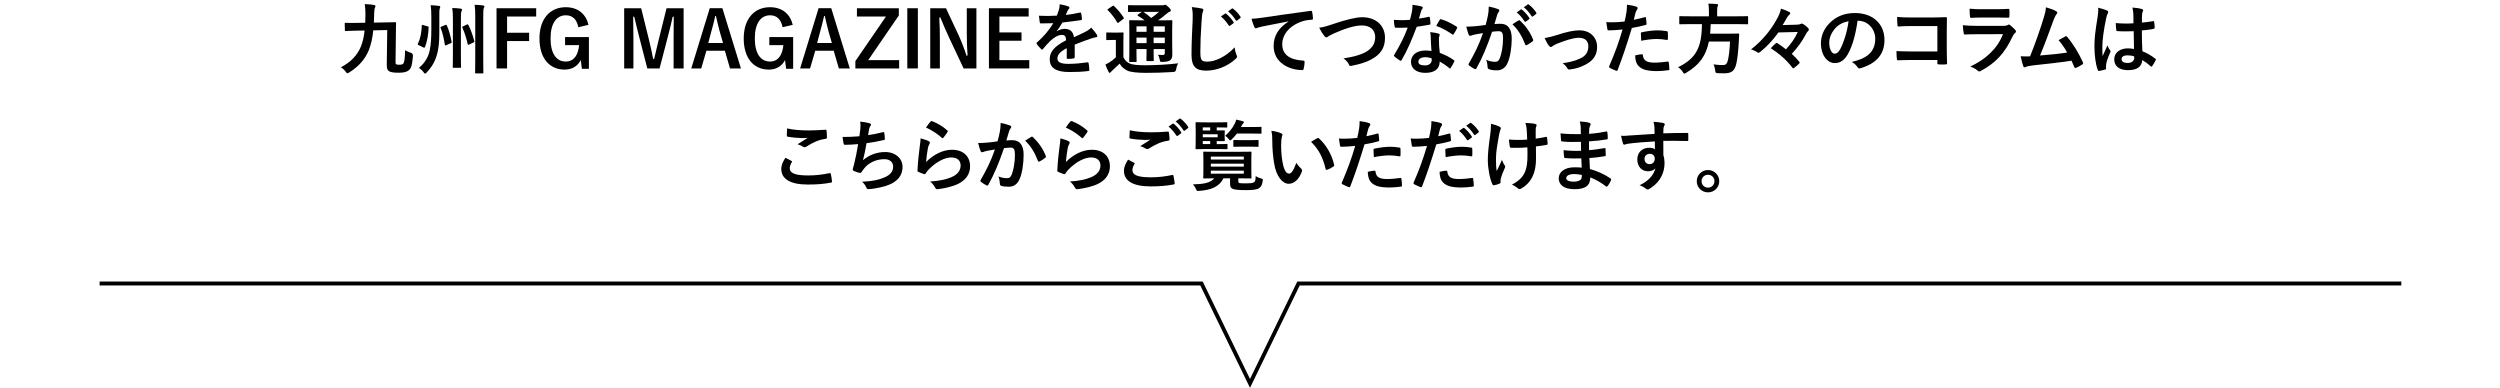 <?xml version="1.0" encoding="UTF-8"?>
<svg xmlns="http://www.w3.org/2000/svg" width="1288.7" height="199.93" viewBox="0 0 1288.7 199.93">
  <defs>
    <style>
      .cls-1 {
        fill: none;
        stroke: #000;
        stroke-miterlimit: 10;
        stroke-width: 2px;
      }
    </style>
  </defs>
  <g id="_イヤー_1" data-name="レイヤー 1"/>
  <g id="_イヤー_2" data-name="レイヤー 2">
    <g id="_イヤー_1-2" data-name="レイヤー 1">
      <g>
        <path d="M192.42,15.64c-.4,3.96-1.16,7.32-2.28,10.16-2,4.92-5.44,8.6-10.08,11.52-.48,.28-.76,.44-1,.44s-.44-.2-.84-.76c-.8-1.08-1.64-1.8-2.52-2.32,4.88-2.48,8.52-6.12,10.36-10.76,.92-2.28,1.52-4.92,1.88-8.2l-4.24,.08c-3.68,.08-5.08,.2-5.48,.2s-.44-.04-.44-.48l-.08-3.28c0-.44,.04-.48,.48-.48,.4,0,1.8,.12,5.48,.04l4.6-.08c.08-1.32,.12-2.76,.12-4.32,0-1.92-.08-3.48-.36-5.28,1.56,.08,3.4,.16,4.76,.44,.6,.12,.76,.32,.76,.56,0,.4-.16,.68-.32,1-.2,.48-.32,1.64-.36,3.36,0,1.44-.08,2.84-.12,4.16l5.12-.08c4.28-.08,5.72-.12,5.92-.12,.36,0,.4,.04,.4,.44-.08,1.16-.08,2.6-.08,3.92l-.2,15.96c0,.76,.04,1.12,.28,1.32,.2,.16,.52,.28,1.48,.28,1.44,0,1.96-.16,2.36-.76,.44-.8,.72-2.72,.8-6.72,.76,.48,2.08,1.04,2.88,1.28q1.24,.4,1.16,1.68c-.32,4.08-.76,6.04-1.88,7.16-1.04,1-2.68,1.48-5.36,1.48s-4.16-.24-5.04-.76c-.84-.6-1.24-1.24-1.2-3.68l.24-17.56-7.2,.16Z"/>
        <path d="M220.5,13.6c.44,.12,.44,.2,.44,.64-.08,3.28-.68,6.92-1.84,9.96-.16,.4-.36,.52-.92,.24l-2.48-1.24c-.44-.2-.44-.28-.28-.64,1.32-2.76,1.88-5.84,2-9.32,0-.44,.08-.48,.68-.32l2.4,.68Zm5.96,1.72c0,3.16,0,7.32-.72,10.76-.88,4.4-2.52,7.84-5.8,11.28-.4,.4-.64,.6-.84,.6s-.36-.2-.72-.68c-.72-.96-1.64-1.8-2.4-2.28,3.56-3.04,4.92-6.16,5.56-9.2,.64-3,.8-6.88,.8-10.44v-6.6c0-2.08-.04-4.08-.36-6.08,1.56,.08,2.88,.16,4.24,.36,.56,.04,.72,.28,.72,.52,0,.28-.12,.52-.28,.92-.2,.52-.2,1.8-.2,4.48v6.36Zm3.12-2.44c.36-.16,.56-.16,.76,.24,1.04,2.28,1.84,5.16,2.44,8.36,.08,.48,.04,.6-.4,.8l-2.36,1.04c-.52,.24-.64,.12-.72-.36-.48-2.96-1.16-6.16-2.12-8.44-.16-.36-.16-.56,.32-.76l2.08-.88Zm3.88-2.68c0-2.88-.04-4.08-.32-6.08,1.52,.04,2.92,.16,4.32,.32,.36,.04,.72,.24,.72,.48,0,.4-.2,.68-.32,.96-.2,.52-.28,1.36-.28,4.24V28.32c0,4.04,.08,5.96,.08,6.2,0,.4-.04,.44-.44,.44h-3.36c-.44,0-.48-.04-.48-.44,0-.28,.08-2.16,.08-6.16V10.2Zm7.2,2.44c.36-.16,.56-.16,.76,.2,1.2,2.24,2.28,5.36,3.04,8.2,.16,.56,.04,.64-.36,.84l-2.24,1.08c-.52,.24-.68,.16-.8-.32-.68-2.96-1.52-5.72-2.68-8.28-.2-.36-.12-.52,.24-.72l2.04-1Zm4.32-4.12c0-2.84-.04-4.04-.32-6.04,1.56,0,2.92,.12,4.32,.32,.36,.04,.72,.2,.72,.52,0,.36-.2,.56-.32,.88-.2,.48-.28,1.4-.28,4.24V30.72c0,4.28,.08,6.44,.08,6.68,0,.4-.04,.44-.44,.44h-3.36c-.44,0-.48-.04-.48-.44,0-.24,.08-2.4,.08-6.68V8.52Z"/>
        <path d="M276.39,8.52h-15v8.36h11.36v4.28h-11.36v14.12h-5.44V4.25h20.44v4.28Z"/>
        <path d="M298.12,14.04c-.76-3.92-2.88-6.16-6.44-6.16-4.72,0-7.88,4-7.88,11.92s3.08,11.92,7.8,11.92c4.36,0,6.44-3.48,6.92-8.44h-7.24v-4.16h12.28v16.36h-3.6l-.6-4.52c-1.6,3.2-4.6,4.92-8.32,4.92-7.72,0-12.96-5.76-12.96-16.04s5.56-16.12,13.52-16.12c6.44,0,10.44,3.6,11.76,9.08l-5.24,1.24Z"/>
        <path d="M352.39,35.28h-5.16v-15.68c0-3.88,.04-7.28,.08-10.96h-.56c-.8,3.56-1.52,6.76-2.56,10.56l-4.2,16.08h-6.32l-4.08-15.88c-.96-3.6-1.72-6.96-2.64-10.76h-.56c.08,3.6,.12,7.2,.12,11.04v15.6h-4.76V4.25h8.76l3.92,15.84c.8,3.24,1.6,6.84,2.24,10.24h.56c.84-3.4,1.48-6.6,2.4-10.16l3.96-15.92h8.8v31.04Z"/>
        <path d="M381.94,35.28h-5.64l-2.64-9.12h-9.52l-2.68,9.12h-5.12l9.52-31.04h6.52l9.56,31.04Zm-11.04-19.4c-.68-2.44-1.16-4.72-1.84-7.64h-.36c-.68,2.96-1.24,5.2-1.92,7.6l-1.68,6.32h7.6l-1.8-6.28Z"/>
        <path d="M403.41,14.04c-.76-3.92-2.88-6.16-6.44-6.16-4.72,0-7.88,4-7.88,11.92s3.08,11.92,7.8,11.92c4.36,0,6.44-3.48,6.92-8.44h-7.24v-4.16h12.28v16.36h-3.6l-.6-4.52c-1.6,3.2-4.6,4.92-8.32,4.92-7.72,0-12.96-5.76-12.96-16.04s5.56-16.12,13.52-16.12c6.44,0,10.44,3.6,11.76,9.08l-5.24,1.24Z"/>
        <path d="M438.05,35.28h-5.64l-2.64-9.12h-9.52l-2.68,9.12h-5.12l9.52-31.04h6.52l9.56,31.04Zm-11.04-19.4c-.68-2.44-1.16-4.72-1.84-7.64h-.36c-.68,2.96-1.24,5.2-1.92,7.6l-1.68,6.32h7.6l-1.8-6.28Z"/>
        <path d="M463.33,7.97l-15.8,23.04h15.96v4.28h-22.56v-3.8l15.76-22.96h-14.96V4.25h21.6v3.72Z"/>
        <path d="M473.14,35.28h-5.44V4.25h5.44v31.04Z"/>
        <path d="M503.32,35.28h-6.6l-7.52-16c-1.8-3.88-3.04-6.76-4.44-10.24h-.56c.2,3.68,.28,7.36,.28,11.2v15.04h-4.96V4.25h8.12l6.44,13.76c1.76,3.88,2.96,7.04,4.12,10.64h.56c-.24-3.8-.4-7.2-.4-11.36V4.25h4.96v31.04Z"/>
        <path d="M530.25,8.52h-15.08v8.2h11.4v4.28h-11.4v10h15.4v4.28h-20.8V4.25h20.48v4.28Z"/>
        <path d="M553.99,29.44c0,.44-.24,.64-.76,.72-.52,.08-1.72,.2-2.84,.2-.36,0-.52-.24-.52-.64,0-1.44,0-3.44,.04-4.88-3.56,1.84-4.84,3.4-4.84,5.32,0,1.68,1.36,2.76,5.56,2.76,3.68,0,6.88-.36,9.96-.8,.36-.04,.52,.08,.56,.44,.2,.92,.36,2.32,.36,3.28,.04,.48-.12,.76-.44,.76-3.44,.44-6.04,.52-9.92,.52-6.56,0-10.04-1.96-10.04-6.6,0-3.84,2.4-6.64,8.44-9.76-.12-2.04-.6-2.84-2.4-2.76-1.88,.08-3.68,1.28-5.52,2.88-1.72,1.68-2.72,2.84-4,4.36-.2,.24-.32,.36-.48,.36-.12,0-.28-.12-.44-.28-.56-.56-1.76-1.8-2.28-2.64-.12-.16-.16-.28-.16-.36,0-.16,.08-.28,.28-.44,3.08-2.76,6.04-5.92,8.36-9.92-1.88,.08-4.04,.12-6.4,.12-.36,0-.48-.2-.56-.64-.12-.64-.28-2.12-.4-3.32,3.04,.16,6.16,.12,9.2-.04,.44-1.08,.8-2.04,1.2-3.44,.16-.68,.28-1.36,.28-2.44,1.76,.28,3.52,.72,4.56,1.12,.32,.12,.48,.4,.48,.68,0,.2-.08,.44-.28,.6-.24,.2-.48,.56-.68,.96-.24,.56-.44,1.08-.92,2.16,2.44-.28,4.88-.68,7.28-1.24,.44-.08,.56,.04,.64,.4,.2,.8,.36,1.72,.4,2.88,.04,.4-.12,.56-.68,.64-3,.44-6.44,.88-9.36,1.2-.92,1.48-1.8,2.96-3,4.44l.04,.08c1.28-.84,2.92-1.24,4-1.24,2.64,0,4.48,1.2,4.88,4.32,1.56-.72,3.84-1.76,5.88-2.8,.76-.4,2.04-1.12,3.04-2.16,1.32,1.4,2.36,2.8,2.8,3.52,.24,.36,.32,.64,.32,.88,0,.32-.2,.48-.6,.56-.84,.12-1.64,.32-2.44,.6-2.6,.92-5.2,1.8-8.6,3.2v6.44Z"/>
        <path d="M579.08,29.48c.84,1.64,1.72,2.6,3.4,3.32,1.36,.56,4.04,.84,7.52,.84,5.12,0,11.4-.28,17.36-1-.56,.8-.92,2.04-1.08,3.16q-.2,1.28-1.48,1.32c-5.12,.32-10,.44-14.2,.44s-7.96-.4-9.4-1.12c-1.8-.88-3.08-1.96-4.04-3.64-1.24,1.2-2.56,2.4-3.8,3.56-.44,.4-.64,.6-.8,.8-.16,.28-.32,.4-.56,.4-.16,0-.4-.2-.56-.52-.56-1.04-1.08-2.32-1.64-3.76,1-.48,1.56-.8,2.32-1.28,1.08-.68,2.08-1.52,3.08-2.48v-8.92h-1.68c-2.08,0-2.6,.08-2.8,.08-.44,0-.48-.04-.48-.48v-3.04c0-.4,.04-.44,.48-.44,.2,0,.72,.08,2.8,.08h2.32c2.08,0,2.68-.08,2.88-.08,.4,0,.44,.04,.44,.44,0,.24-.08,1.36-.08,3.8v8.52Zm-5.68-26.36c.2-.12,.36-.2,.48-.2s.24,.08,.4,.24c1.84,1.68,3.48,3.64,4.92,5.88,.24,.36,.24,.44-.24,.8l-2.24,1.72c-.24,.16-.4,.28-.52,.28s-.2-.12-.32-.32c-1.44-2.44-3.08-4.56-4.8-6.24-.32-.28-.28-.4,.16-.68l2.16-1.48Zm30.83,19c0,2.44,.08,4.32,.08,5.68,0,1.52-.2,2.44-1,3.16-.64,.52-1.52,.92-4.08,.96-1.2,0-1.16,0-1.36-.92-.24-1.2-.52-2.16-1.04-2.76,.96,.08,1.84,.12,2.52,.12,.8,0,1.08-.28,1.08-1.16v-1.92h-5.76v1.08c0,3.04,.08,4.4,.08,4.64,0,.44-.04,.48-.4,.48h-2.96c-.4,0-.44-.04-.44-.48,0-.24,.08-1.6,.08-4.64v-1.08h-5.2v1.52c0,3.04,.08,4.48,.08,4.72,0,.4-.04,.44-.44,.44h-2.92c-.44,0-.48-.04-.48-.44,0-.28,.08-1.6,.08-4.68V15.6c0-3.12-.08-4.48-.08-4.76,0-.4,.04-.44,.48-.44,.2,0,1.56,.08,5.32,.08h2.16c-1.04-.84-2.2-1.56-3.44-2.32-.16-.12-.24-.2-.24-.32s.12-.24,.32-.4l1.96-1.32h-1.48c-3.76,0-5,.08-5.24,.08-.4,0-.44-.04-.44-.4V3.13c0-.44,.04-.48,.44-.48,.24,0,1.48,.08,5.24,.08h11.88c.52,0,.84-.04,1.04-.12,.28-.12,.4-.16,.6-.16,.32,0,.68,.28,1.64,1.16,.96,.92,1.24,1.32,1.24,1.72,0,.36-.24,.6-.68,.76-.4,.12-.8,.36-1.52,1-1.4,1.2-2.72,2.24-4.36,3.4h1.48c3.8,0,5.12-.08,5.4-.08,.4,0,.44,.04,.44,.44,0,.24-.08,1.88-.08,5.12v6.16Zm-13.2-5.72v-2.84h-5.2v2.84h5.2Zm0,5.84v-2.84h-5.2v2.84h5.2Zm-1.64-16.12c1.4,.92,2.72,1.96,4.04,3.16,1.4-.96,2.64-1.92,4-3.16h-8.04Zm5.28,7.44v2.84h5.76v-2.84h-5.76Zm5.76,8.68v-2.84h-5.76v2.84h5.76Z"/>
        <path d="M619.36,4.37c.68,.16,.96,.36,.96,.76,0,.44-.24,.92-.4,1.32-.2,.56-.36,1.8-.56,4.88-.44,6.96-.6,10.64-.6,15.36,0,4.32,.48,5.08,3.68,5.08,3.56,0,9.12-2.16,14-7.36,.16,1.52,.52,2.84,.92,3.8,.2,.44,.32,.72,.32,.96,0,.36-.16,.68-.8,1.24-4.32,3.96-9.96,6-15.16,6s-7.52-2.04-7.52-8.16c0-6.72,.36-12.48,.56-17.28,.08-2.36,.2-4.92-.4-7.32,1.84,.2,3.76,.4,5,.72Zm12.12,2.64c.2-.16,.36-.12,.6,.08,1.24,.96,2.68,2.56,3.8,4.28,.16,.24,.16,.44-.12,.64l-1.68,1.24c-.28,.2-.48,.16-.68-.12-1.2-1.84-2.48-3.36-4.04-4.64l2.12-1.48Zm3.56-2.6c.24-.16,.36-.12,.6,.08,1.48,1.12,2.92,2.72,3.8,4.12,.16,.24,.2,.48-.12,.72l-1.6,1.24c-.32,.24-.52,.12-.68-.12-1.08-1.72-2.36-3.24-4-4.6l2-1.44Z"/>
        <path d="M664.21,11c-4.88,.92-9.16,1.76-13.44,2.64-1.52,.36-1.92,.44-2.52,.64-.28,.12-.56,.32-.88,.32-.28,0-.6-.24-.76-.6-.52-1.08-.96-2.48-1.48-4.32,2.04-.08,3.24-.24,6.36-.68,4.92-.72,13.72-2.04,24.04-3.4,.6-.08,.8,.16,.84,.44,.2,.92,.4,2.4,.44,3.52,0,.48-.24,.6-.76,.6-1.88,.12-3.16,.32-4.88,.88-6.8,2.32-10.2,7-10.2,11.8,0,5.16,3.68,7.96,10.64,8.4,.64,0,.88,.16,.88,.6,0,1.04-.16,2.44-.44,3.44-.12,.6-.28,.84-.76,.84-7.04,0-14.76-4.04-14.76-12.36,0-5.68,2.84-9.52,7.68-12.68v-.08Z"/>
        <path d="M687.78,12.2c6.16-2.08,11.16-3.32,14.4-3.32,7.16,0,11.76,4.32,11.76,10.6,0,5.24-2.28,8.56-7.04,11.12-3.36,1.88-6.48,2.52-10.16,3.32-.8,.16-1.12,.12-1.4-.64-.48-1.12-1.48-2.32-2.8-3.16,5.28-.88,8.12-1.64,10.84-2.96,3.4-1.72,5.52-4.28,5.52-7.96s-2.44-6.08-6.88-6.08c-3.6,0-8.36,1.44-14.44,4.12-1.28,.64-2.28,1.08-2.76,1.44-.56,.48-.88,.6-1.08,.6-.4,0-.72-.24-1.16-.84-.72-.88-1.72-2.44-2.56-4.16,1.76-.2,3.24-.56,7.76-2.08Z"/>
        <path d="M736.42,8.68c.36-.12,.52-.12,.6,.32,.2,1,.32,2.2,.36,3.24,0,.36-.16,.44-.48,.48-2.16,.44-4.12,.72-6.6,1.08-2.56,6.76-4.92,12.28-7.8,17.16-.16,.28-.28,.4-.44,.4-.12,0-.28-.08-.48-.2-.92-.56-2.08-1.4-2.76-2.04-.2-.16-.28-.28-.28-.44,0-.12,.04-.28,.2-.48,3-4.96,5.12-9.16,6.92-13.96-1.52,.08-2.76,.08-4,.08-.88,0-1.2,0-2.2-.04-.4,0-.48-.12-.56-.64-.2-.76-.32-2.08-.4-3.4,1.64,.12,2.56,.16,3.72,.16,1.56,0,2.76-.04,4.6-.2,.48-1.68,.76-3.04,1.04-4.48,.24-1.4,.24-2,.24-3.24,1.72,.24,3.44,.48,4.68,.84,.4,.08,.64,.32,.64,.6,0,.32-.12,.52-.36,.76-.24,.32-.4,.68-.64,1.48-.28,.96-.6,2.2-.96,3.4,1.56-.16,3.4-.52,4.96-.88Zm1.12,10.72c-.04-1.08-.08-1.72-.32-2.84,1.96,.2,3,.36,4.36,.76,.36,.08,.56,.28,.56,.64,0,.08-.08,.36-.24,.84-.16,.48-.2,.96-.16,1.64,0,2.36,.12,4.08,.44,6.8,2.88,1.16,4.84,2.04,7.2,3.72,.4,.28,.44,.44,.24,.84-.6,1.24-1.16,2.24-1.84,3.24-.12,.2-.24,.28-.36,.28s-.24-.08-.4-.24c-1.76-1.52-3.24-2.4-4.88-3.36,0,4-2.88,5.84-7.44,5.84s-7.36-2.24-7.36-5.68,2.88-5.84,7.4-5.84c.76,0,1.88,.04,3.16,.24-.24-2.56-.32-5-.36-6.88Zm-2.84,10.08c-2,0-3.56,.8-3.56,2.32,0,1.28,1.12,1.92,3.4,1.92,2.16,0,3.48-1.16,3.48-2.84,0-.36,0-.56-.04-.8-.96-.32-2.04-.6-3.28-.6Zm7.44-19.24c.24-.4,.44-.44,.84-.28,2.36,.64,5.52,2.24,7.84,3.76,.24,.16,.36,.28,.36,.44,0,.12-.04,.28-.16,.48-.4,.88-1.12,2.12-1.68,2.96-.12,.2-.24,.28-.36,.28s-.2-.04-.36-.16c-2.36-1.6-5.24-3.36-8.28-4.36,.68-1.2,1.28-2.4,1.8-3.12Z"/>
        <path d="M767.03,7.81c.2-1.2,.4-2.76,.4-4.44,2.08,.44,3.2,.72,4.8,1.32,.4,.12,.64,.44,.64,.8,0,.2-.08,.4-.28,.6-.4,.52-.6,.96-.8,1.52-.52,1.64-.92,3.12-1.44,4.8,1.08-.12,2.28-.16,3.2-.16,3.72,0,5.72,2.6,5.72,7.72,0,4.32-.8,9.64-2.16,12.52-1.16,2.56-3.08,3.76-5.4,3.76-1.92,0-3.28-.2-4.16-.6-.48-.2-.72-.52-.72-1.12-.12-1.28-.2-2.4-.76-3.72,1.8,.84,3.36,1.04,4.6,1.04,1.32,0,1.92-.48,2.56-2.12,.84-2.24,1.56-6.04,1.56-9.96,0-2.8-.52-3.68-2.28-3.68-.96,0-2.2,.12-3.36,.28-2.64,7.68-4.92,13.2-8.04,18.8-.24,.52-.56,.6-1.04,.36-.72-.36-2.28-1.32-2.76-1.76-.2-.2-.32-.36-.32-.6,0-.12,.04-.28,.16-.44,3.2-5.56,5.28-9.8,7.32-15.68-1.56,.24-2.84,.48-3.92,.68-1.04,.2-1.68,.44-2.2,.64-.56,.2-1.04,.12-1.28-.52-.36-.92-.8-2.36-1.24-4.12,1.76,0,3.52-.12,5.28-.28,1.68-.16,3.16-.36,4.72-.6,.64-2.28,.92-3.68,1.2-5.04Zm15.84,2.68c.28-.16,.48-.08,.76,.2,2.72,2.56,5.16,5.88,6.64,9.72,.16,.36,.12,.56-.16,.8-.68,.64-2.2,1.6-3,2-.4,.2-.8,.16-.92-.32-1.6-4.2-3.68-7.64-6.56-10.36,1-.68,2.16-1.48,3.24-2.04Zm1.08-5.6c.2-.16,.36-.12,.6,.08,1.24,.96,2.68,2.56,3.8,4.28,.16,.24,.16,.44-.12,.64l-1.68,1.24c-.28,.2-.48,.16-.68-.12-1.2-1.84-2.48-3.36-4.04-4.64l2.12-1.48Zm3.56-2.6c.24-.16,.36-.12,.6,.08,1.48,1.12,2.92,2.72,3.8,4.12,.16,.24,.2,.48-.12,.72l-1.6,1.24c-.32,.24-.52,.12-.68-.12-1.08-1.72-2.36-3.24-4-4.6l2-1.44Z"/>
        <path d="M802.48,18.08c4.92-1.64,8.8-2.44,11.68-2.44,5.44,0,9.12,3.56,9.12,8.56,0,4.08-1.92,6.92-5.72,8.96-2.08,1.16-4.88,2.28-8.28,2.64-.72,.12-1.04-.04-1.32-.56-.44-.8-1.16-1.68-2.44-2.64,4.68-.72,6.88-1.4,9.64-2.76,2.28-1.2,3.6-3.08,3.6-5.96s-1.76-4.4-4.96-4.4c-2.76,0-6.96,1.36-11.32,3.12-1,.44-1.8,.92-2.24,1.24-.32,.28-.56,.4-.8,.4-.36,0-.64-.24-1.04-.72-.92-1.16-1.52-2.56-2.16-3.88,2-.32,3.96-.84,6.24-1.56Z"/>
        <path d="M847.84,8.85c.44-.12,.6,.08,.64,.4,.12,.88,.24,2.04,.28,2.88,.04,.52-.08,.64-.6,.76-2.48,.68-4.52,1.12-6.96,1.52-2.72,8.88-4.76,15-7.32,21.64-.2,.56-.44,.52-.88,.4-.4-.16-2.36-1-3.2-1.48-.32-.2-.44-.52-.32-.8,3.04-7,4.96-12.28,6.92-18.96-2.32,.24-5.12,.44-7,.44-.6,0-.76-.12-.84-.64-.16-.84-.36-2.2-.56-3.64,.84,.12,1.32,.12,2.96,.12,2,0,4.16-.12,6.48-.4,.4-1.6,.72-3.36,1-5,.16-1.2,.24-2.4,.24-3.68,2.12,.32,3.76,.6,5.04,1.12,.32,.12,.44,.4,.44,.64,0,.16,0,.36-.2,.64-.32,.56-.64,.96-.84,1.6-.4,1.44-.68,2.8-.96,3.8,1.56-.28,3.72-.8,5.68-1.36Zm-1.56,19.12c.4,0,.56,.16,.6,.56,.32,2.92,2.28,3.76,6.12,3.76,2.24,0,5.12-.36,6.72-.56,.32-.04,.44,.04,.48,.36,.16,1.04,.32,2.4,.32,3.48,.04,.48,0,.6-.64,.64-1.36,.2-3.96,.44-5.44,.44-5.24,0-7.96-.72-9.76-2.6-1.28-1.28-1.72-3.16-1.8-5.48,1.24-.32,2.88-.6,3.4-.6Zm-.44-10.6c0-.56,.12-.68,.72-.8,2.52-.52,5.48-.92,7.8-.92,1.56,0,3.28,.16,4.68,.4,.56,.08,.68,.12,.68,.6,.08,1,.08,2.12,.04,3.2,0,.68-.2,.84-.76,.72-1.4-.28-3.24-.48-4.96-.48-2.4,0-5.44,.4-8.04,.92-.08-1.4-.16-2.84-.16-3.64Z"/>
        <path d="M871.11,12.44c-3.56,0-4.76,.08-5.04,.08-.4,0-.44-.04-.44-.48v-3.24c0-.44,.04-.48,.44-.48,.28,0,1.48,.08,5.04,.08h9.8v-2.6c0-1.72-.08-2.96-.28-3.92,1.44,0,3,.08,4.36,.2,.4,.04,.64,.2,.64,.44,0,.28-.12,.52-.24,.84-.16,.32-.24,.84-.24,2.32v2.72h10.52c3.6,0,4.8-.08,5.04-.08,.36,0,.4,.04,.4,.48v3.24c0,.44-.04,.48-.4,.48-.24,0-1.44-.08-5.04-.08h-13.84c-.04,1.76-.16,3.4-.32,4.92h9.8c3.36,0,4.48-.08,4.72-.08,.4,0,.48,.12,.48,.56-.08,1.04-.12,2.12-.16,3.12-.32,5.96-.8,9.68-1.32,11.88-.88,3.8-2.44,4.96-6.44,4.96-.72,0-1.84,0-3.16-.08-1.12-.08-1.12-.16-1.28-1.44-.16-1.24-.48-2.4-.88-3.08,2.08,.28,3.88,.36,4.92,.36,1.32,0,2-.64,2.36-2,.6-2,1.04-5.68,1.24-10.16h-10.88c-1.52,7.4-4.92,12.08-11.72,16.12-.52,.28-.76,.44-.96,.44-.28,0-.44-.28-.8-.88-.64-1-1.48-1.8-2.4-2.44,9.2-4.52,12.2-10.04,12.28-22.2h-6.2Z"/>
        <path d="M916.74,16.72c-3.16,4.36-5.84,7.16-9.44,10.08-.36,.24-.56,.4-.8,.4-.16,0-.32-.04-.48-.16-.92-.6-1.96-1.2-3.4-1.56,5.92-4.64,10.12-9.92,13.04-15.16,1.28-2.2,1.96-3.84,2.4-5.88,1.6,.52,3.04,1.08,4.4,1.8,.24,.16,.36,.36,.36,.6s-.16,.52-.36,.68c-.44,.36-.92,.92-1.2,1.36-.64,1.24-1.68,2.96-2.36,4.04l7.32-.2c1.12-.04,1.64-.16,2.04-.4,.16-.12,.36-.16,.52-.16,.24,0,.52,.08,.8,.28,.68,.4,1.72,1.24,2.48,2,.24,.28,.36,.56,.36,.84,0,.2-.08,.4-.24,.56-.48,.48-.88,.92-1.36,1.92-1.92,3.6-4.08,6.64-7.2,10,1.32,1.16,2.56,2.48,3.76,3.96,.2,.24,.32,.4,.32,.56s-.12,.32-.36,.56c-.76,.76-1.64,1.52-2.52,2.16-.2,.16-.32,.24-.44,.24-.16,0-.28-.12-.44-.36-3.24-4.24-6.76-7.16-11.16-10.04,.88-.88,1.68-1.72,2.52-2.44,.2-.2,.32-.28,.48-.28,.12,0,.32,.08,.56,.24,1.48,.92,2.92,1.96,4.28,3.08,2.64-2.92,4.44-5.32,6.08-8.96l-9.96,.24Z"/>
        <path d="M957.53,10.68c-.92,6.8-2.6,13.04-5,17.24-1.72,3-3.8,4.6-6.8,4.6-3.52,0-7.08-3.76-7.08-10.28,0-3.84,1.64-7.52,4.52-10.4,3.36-3.36,7.6-5.12,13-5.12,9.6,0,15.24,5.92,15.24,13.88,0,7.44-4.2,12.12-12.32,14.56-.84,.24-1.2,.08-1.72-.72-.44-.68-1.28-1.6-2.8-2.52,6.76-1.6,12.08-4.4,12.08-11.96,0-4.76-3.6-9.28-8.96-9.28h-.16Zm-11.48,3.88c-1.92,2.16-3.12,4.84-3.12,7.4,0,3.68,1.48,5.72,2.72,5.72,1.04,0,1.92-.52,3-2.44,1.76-3.24,3.56-9,4.24-14.32-2.8,.56-5.04,1.68-6.84,3.64Z"/>
        <path d="M998.68,13.44h-13.96c-2.72,0-4.6,.08-6,.24-.44,0-.6-.2-.6-.68-.12-1.08-.2-2.96-.2-4.28,2.4,.24,3.8,.28,6.68,.28h11.88c2.08,0,4.2-.08,6.32-.16,.64,0,.84,.16,.8,.68,0,2.12-.08,4.2-.08,6.32v9.56c0,2.92,.12,6.12,.16,7.24,0,.4-.16,.52-.72,.56-1.12,.08-2.4,.08-3.52,0-.64-.04-.76-.08-.76-.68v-1.6h-13.76c-2.52,0-4.64,.12-6.56,.16-.36,0-.52-.16-.56-.6-.12-1.04-.2-2.48-.2-4.16,1.88,.12,4.2,.2,7.36,.2h13.72V13.44Z"/>
        <path d="M1018.84,17.64c-2,0-4,.04-6,.16-.36,0-.52-.24-.6-.76-.24-1-.32-2.48-.44-4.04,2.28,.24,4.72,.32,7.36,.32h13.72c.68,0,1.48-.08,2.12-.44,.2-.16,.36-.24,.52-.24,.2,0,.4,.12,.6,.28,.96,.76,2.04,1.76,2.68,2.48,.28,.28,.4,.56,.4,.84,0,.24-.12,.52-.44,.76-.64,.52-.92,.96-1.36,1.88-4,8.52-8.6,13.52-16.32,17.68-.32,.16-.56,.28-.8,.28-.28,0-.56-.16-.88-.48-1.08-.96-2.36-1.56-3.72-2.08,7.4-3.44,13.92-8.96,16.8-16.68l-13.64,.04Zm2.68-8.6c-1.8,0-3.8,.04-5.48,.16-.4,0-.52-.24-.56-.88-.12-.84-.2-2.6-.2-3.84,2.44,.24,3.64,.28,6.56,.28h7.2c2.6,0,4.72-.12,6.28-.2,.36,0,.48,.2,.48,.64,.08,1,.08,2.12,0,3.12,0,.68-.12,.84-.72,.8-1.32,0-3.2-.08-5.64-.08h-7.92Z"/>
        <path d="M1060.03,5.85c.28,.2,.48,.4,.48,.64,0,.2-.12,.48-.4,.8-.72,.92-1.2,2.16-1.64,3.32-2.24,6.12-4.36,12-6.88,18,6.16-.52,9.52-.84,14-1.52-1.24-2.2-2.72-4.4-4.44-6.4,1.2-.64,2.36-1.32,3.48-1.92,.44-.24,.68-.08,.96,.24,3.12,3.64,6.12,8.64,8.08,13.08,.12,.2,.16,.36,.16,.52,0,.24-.16,.48-.52,.68-.96,.64-1.96,1.16-3.04,1.64-.16,.08-.32,.12-.48,.12-.24,0-.44-.2-.56-.56-.48-1.12-.92-2.16-1.4-3.2-6.4,.96-12.48,1.64-19,2.32-2.64,.28-3.72,.48-4.68,.96-.52,.24-.96,.16-1.16-.4-.32-.68-.84-2.68-1.4-5.16,1.6,.12,3.28,.08,4.88,.04,2.84-7.16,4.92-13.08,7-19.8,.64-2.08,1.04-3.48,1.16-5.48,2.44,.72,4.16,1.28,5.4,2.08Z"/>
        <path d="M1086.12,5.41c.44,.24,.6,.48,.6,.8,0,.28-.12,.56-.28,.88-.28,.48-.44,1.04-.72,2.2-1.32,6.04-2,11.64-2,14.56,0,1.6,0,3.44,.12,5.12,.8-1.84,1.64-3.56,2.48-5.56,.56,1.28,.88,1.84,1.4,2.52,.16,.2,.24,.36,.24,.56s-.08,.4-.24,.64c-1.4,3.16-1.88,4.92-2.04,6.08-.16,1.12-.08,1.72-.04,2.12,.04,.28-.12,.4-.48,.52-.76,.28-1.92,.52-3,.68-.44,.12-.6,.08-.8-.48-1.12-2.84-1.72-7.6-1.72-12.2,0-3.84,.32-7.04,1.64-15.16,.2-1.4,.44-3.12,.28-4.72,1.6,.4,3.76,1.04,4.56,1.44Zm13.76,10.68c-2.72,.08-5.52,.16-8.24-.04-.52,0-.68-.12-.72-.52-.16-.96-.28-2.4-.28-3.64,3,.28,6.12,.32,9.12,.12,0-1.44-.04-2.72-.04-4.2-.04-1.44-.16-2.48-.52-3.92,2.32,.2,3.52,.36,4.84,.76,.44,.12,.72,.32,.72,.68,0,.2-.08,.32-.24,.68-.16,.36-.28,.88-.32,1.4-.08,1.36-.08,2.4-.08,4.24,1.88-.16,3.96-.44,5.68-.72,.48-.12,.56,.04,.64,.48,.16,.72,.24,2,.24,2.84,0,.36-.16,.56-.44,.6-1.44,.36-4.08,.68-6.16,.84,0,4.48,.08,7.28,.28,10.72,2.36,.96,4.4,2.08,6.64,3.84,.36,.24,.4,.36,.2,.8-.52,1.04-1.16,2.16-1.84,3.08-.12,.16-.24,.24-.36,.24s-.24-.08-.36-.2c-1.24-1.16-2.56-2.16-4.32-3.2-.32,3.36-2.6,5.2-7.32,5.2s-7.16-2.16-7.16-5.6,2.96-5.64,7-5.64c1.04,0,2.24,.12,3.2,.32-.08-3.08-.12-6-.16-9.16Zm-3.24,12.44c-1.88,0-3,.68-3,1.92s.88,2,3.24,2c2,0,3.28-1.16,3.28-2.6,0-.28,0-.48-.04-.8-1.28-.4-2.36-.52-3.48-.52Z"/>
        <path d="M407.94,82.92c.36,.2,.4,.4,.2,.72-.6,.92-1.04,2.24-1.04,3.04,0,2.52,2.6,3.76,9.48,3.76,3.88,0,7.56-.44,10.84-1.16,.56-.12,.76,0,.84,.36,.2,.76,.56,2.92,.64,3.92,.04,.36-.2,.52-.68,.6-3.72,.68-6.84,.96-11.92,.96-8.96,0-13.56-2.88-13.56-8.08,0-1.64,.6-3.36,2.12-5.72,1.04,.52,2.04,1.04,3.08,1.6Zm9.04-15.68c2.92,0,5.92-.2,8.48-.36,.4-.04,.56,.12,.6,.44,.12,.92,.2,2.04,.2,3.4,0,.56-.2,.8-.68,.84-3.8,.56-6.56,1.88-9.8,3.96-.32,.24-.68,.36-1,.36-.28,0-.56-.08-.84-.24-.8-.52-1.64-.96-2.8-1.28,2.08-1.36,3.84-2.48,5.24-3.32-.88,.12-2.12,.12-3.28,.12-1.52,0-4.76-.28-7-.68-.36-.08-.52-.24-.52-.72,0-.96,.08-2.12,.16-3.56,3.04,.72,6.88,1.04,11.24,1.04Z"/>
        <path d="M443.48,66.57c.16-1.76,.12-2.8-.08-3.88,2.28,.24,3.76,.52,4.8,.84,.52,.16,.8,.4,.8,.72,0,.2-.16,.48-.28,.64-.28,.36-.6,1.04-.68,1.48-.2,1.08-.36,1.88-.56,3.28,2-.28,5.28-.88,7.52-1.48,.56-.16,.76-.12,.84,.4,.16,.92,.28,2,.28,2.96,0,.44-.12,.56-.48,.64-3.44,.76-5.6,1.2-8.96,1.64-.56,3.32-1.12,6-1.84,8.8,3.12-2.72,7.12-4.24,11.48-4.24,5.32,0,8.92,3.44,8.92,7.56,0,3.52-1.48,6.12-4.56,8.08-2.4,1.56-5.84,2.52-10.2,3.2-1,.16-1.96,.28-2.96,.28-.4,0-.68-.2-1-.96-.64-1.32-1.24-2.08-2.16-2.84,5.84-.36,8.28-.88,11.48-2.2,3.08-1.28,4.56-3.12,4.56-5.64,0-2.08-1.52-3.8-4.56-3.8-4.32,0-8.28,2-10.52,4.96-.36,.52-.76,1-1.12,1.52-.28,.48-.4,.64-.76,.6-.88-.08-2.2-.52-3-.88-.64-.28-.88-.44-.88-.8,0-.16,.04-.44,.16-.8,.2-.68,.36-1.28,.52-1.88,.88-3.52,1.44-6.48,2.12-10.48-2.16,.16-4.68,.36-6.72,.36-.44,0-.68-.2-.76-.56-.12-.48-.4-2.16-.56-3.48,3.12,0,5.6-.12,8.68-.36,.2-1.4,.36-2.72,.48-3.68Z"/>
        <path d="M478.7,72.76c.44,.2,.64,.44,.64,.76,0,.2-.08,.4-.2,.6-.36,.64-.64,1.36-.8,2.12-.4,2.04-.8,5-.96,7.28,3.68-3.72,8.48-6.32,13.36-6.32,5.84,0,9.32,3.4,9.32,8.56,0,4.36-2.6,7.24-6.04,8.96-2.68,1.36-6.8,2.32-10.24,2.76-.88,.12-1.24,.08-1.6-.52-.76-1.36-1.48-2.44-2.72-3.4,4.48-.28,8.32-1.04,11-2.24,3.24-1.4,4.72-3.48,4.72-6.04,0-2.16-1.36-4.12-4.8-4.12s-7.76,2.28-11.52,6.08c-.72,.72-1.24,1.4-1.72,2.2-.24,.4-.4,.4-.92,.28-.92-.32-1.88-.68-2.72-1.08-.4-.16-.56-.24-.56-.8,.24-4.64,.76-9.36,1.24-12.92,.16-1.2,.36-2.24,.36-3.6,1.56,.44,3.24,.92,4.16,1.44Zm1-10.12c.2-.2,.44-.32,.76-.2,2.96,1.16,5.44,2.68,7.84,4.76,.2,.16,.28,.28,.28,.44,0,.12-.08,.28-.2,.48-.52,.84-1.36,2-2.04,2.8-.16,.2-.32,.32-.44,.32-.16,0-.28-.08-.48-.28-2.24-1.96-4.92-3.8-8.08-5.2,.96-1.44,1.72-2.48,2.36-3.12Z"/>
        <path d="M515.42,67.81c.2-1.2,.4-2.76,.4-4.44,2.08,.44,3.2,.72,4.8,1.32,.4,.12,.64,.44,.64,.8,0,.2-.08,.4-.28,.6-.4,.52-.6,.96-.8,1.52-.52,1.64-.92,3.12-1.44,4.8,1.08-.12,2.28-.16,3.12-.16,3.76,0,5.8,2.56,5.8,7.4s-.8,9.96-2.16,12.84c-1.16,2.56-3.08,3.76-5.4,3.76-1.92,0-3.08-.16-3.96-.44-.48-.16-.72-.52-.72-1.12-.12-1.28-.2-2.4-.76-3.72,1.8,.68,3.16,.88,4.4,.88,1.32,0,1.92-.48,2.56-2.12,.84-2.24,1.56-6.04,1.56-9.92,0-2.84-.52-3.72-2.28-3.72-.96,0-2.2,.12-3.36,.28-2.64,7.68-4.92,13.2-8.04,18.8-.24,.52-.56,.6-1.04,.36-.72-.36-2.28-1.32-2.76-1.76-.2-.2-.32-.36-.32-.6,0-.12,.04-.28,.16-.44,3.2-5.56,5.28-9.8,7.32-15.68-1.56,.24-2.84,.48-3.92,.68-1.04,.2-1.68,.44-2.2,.64-.56,.2-1.04,.12-1.28-.52-.36-.92-.8-2.36-1.24-4.12,1.76,0,3.52-.12,5.28-.28,1.68-.16,3.16-.36,4.72-.6,.64-2.28,.92-3.68,1.2-5.04Zm16.28,2.68c.28-.16,.48-.08,.76,.2,2.72,2.56,5.16,5.88,6.64,9.72,.16,.36,.12,.56-.16,.8-.68,.64-2.2,1.6-3,2-.4,.2-.8,.16-.92-.32-1.6-4.2-3.68-7.64-6.56-10.36,1-.68,2.16-1.48,3.24-2.04Z"/>
        <path d="M550.77,72.76c.44,.2,.64,.44,.64,.76,0,.2-.08,.4-.2,.6-.36,.64-.64,1.36-.8,2.12-.4,2.04-.8,5-.96,7.28,3.68-3.72,8.48-6.32,13.36-6.32,5.84,0,9.32,3.4,9.32,8.56,0,4.36-2.6,7.24-6.04,8.96-2.68,1.36-6.8,2.32-10.24,2.76-.88,.12-1.24,.08-1.6-.52-.76-1.36-1.48-2.44-2.72-3.4,4.48-.28,8.32-1.04,11-2.24,3.24-1.4,4.72-3.48,4.72-6.04,0-2.16-1.36-4.12-4.8-4.12s-7.76,2.28-11.52,6.08c-.72,.72-1.24,1.4-1.72,2.2-.24,.4-.4,.4-.92,.28-.92-.32-1.88-.68-2.72-1.08-.4-.16-.56-.24-.56-.8,.24-4.64,.76-9.36,1.24-12.92,.16-1.2,.36-2.24,.36-3.6,1.56,.44,3.24,.92,4.16,1.44Zm1-10.12c.2-.2,.44-.32,.76-.2,2.96,1.16,5.44,2.68,7.84,4.76,.2,.16,.28,.28,.28,.44,0,.12-.08,.28-.2,.48-.52,.84-1.36,2-2.04,2.8-.16,.2-.32,.32-.44,.32-.16,0-.28-.08-.48-.28-2.24-1.96-4.92-3.8-8.08-5.2,.96-1.44,1.72-2.48,2.36-3.12Z"/>
        <path d="M584.57,83.88c.36,.2,.4,.4,.2,.72-.6,.92-1.04,2.24-1.04,3.04,0,2.52,2.6,3.76,9.48,3.76,3.88,0,7.56-.44,10.84-1.16,.56-.12,.76,0,.84,.36,.2,.76,.56,2.92,.64,3.92,.04,.36-.2,.52-.68,.6-3.72,.68-7.4,.96-11.72,.96-9.24,0-13.76-2.88-13.76-8.08,0-1.64,.6-3.36,2.12-5.72,1.04,.52,2.04,1.04,3.08,1.6Zm9.04-15.68c2.92,0,5.76-.16,8.32-.36,.4-.04,.56,.12,.6,.44,.16,.92,.32,2.04,.36,3.4,0,.56-.2,.8-.68,.84-3.8,.56-6.56,1.88-9.8,3.96-.32,.24-.68,.36-1,.36-.28,0-.56-.08-.84-.24-.8-.52-1.64-.96-2.8-1.28,2.08-1.36,3.84-2.48,5.24-3.32-.88,.12-2.12,.12-2.92,.12-1.64,0-5.08-.24-7.36-.68-.36-.08-.52-.24-.52-.72,0-.96,.08-2.12,.16-3.56,3.04,.72,6.88,1.04,11.24,1.04Zm10.88-4.44c.2-.16,.36-.12,.6,.08,1.24,.96,2.68,2.56,3.8,4.28,.16,.24,.16,.44-.12,.64l-1.68,1.24c-.28,.2-.48,.16-.68-.12-1.2-1.84-2.48-3.36-4.04-4.64l2.12-1.48Zm3.56-2.6c.24-.16,.36-.12,.6,.08,1.48,1.12,2.92,2.72,3.8,4.12,.16,.24,.2,.48-.12,.72l-1.6,1.24c-.32,.24-.52,.12-.68-.12-1.08-1.72-2.36-3.24-4-4.6l2-1.44Z"/>
        <path d="M638.32,93.32c0,.6,.12,.96,.76,1.08,.56,.08,1.64,.12,3.28,.12,2,0,3.24-.08,3.96-.52,.68-.4,.88-.84,.96-3.24,.72,.52,1.72,.96,2.72,1.2,1.04,.28,1.04,.36,.88,1.44-.32,2.12-.84,2.84-1.76,3.52-1.2,.88-3.4,1.08-6.72,1.08-3.56,0-5.8-.16-6.84-.6-.96-.36-1.48-.96-1.48-2.6v-2.88h-3.44c-2.32,4.64-6.64,6-12.44,6.48-1.24,.12-1.24,.08-1.76-1.08-.36-.8-.88-1.6-1.48-2.28,5-.12,8.96-.64,10.96-3.12-3.64,0-5,.08-5.24,.08-.4,0-.44-.04-.44-.48,0-.24,.08-1.2,.08-3.56v-5.76c0-2.36-.08-3.32-.08-3.6,0-.4,.04-.44,.44-.44,.24,0,1.64,.08,5.52,.08h12.96c3.84,0,5.24-.08,5.48-.08,.44,0,.48,.04,.48,.44,0,.24-.08,1.24-.08,3.6v5.76c0,2.36,.08,3.32,.08,3.56,0,.44-.04,.48-.48,.48-.24,0-1.64-.08-5.48-.08h-.84v1.4Zm-9.84-19.04c2.72,0,3.6-.08,3.84-.08,.4,0,.44,.04,.44,.44v1.84c0,.4-.04,.44-.44,.44-.24,0-1.12-.08-3.84-.08h-6.56c-3.36,0-4.96,.08-5.2,.08-.4,0-.44-.04-.44-.44,0-.24,.08-1.44,.08-3.92v-5.16c0-2.52-.08-3.72-.08-3.96,0-.4,.04-.44,.44-.44,.24,0,1.84,.08,5.2,.08h5.76c3.28,0,4.28-.08,4.52-.08,.4,0,.44,.04,.44,.44v1.88c0,.4-.04,.44-.44,.44-.24,0-1.24-.08-4.52-.08h-.48v1.56c2.4,0,3.52-.04,3.76-.04,.36,0,.4,.04,.4,.44,0,.24-.08,.68-.08,1.8v1.08c0,1.12,.08,1.56,.08,1.8,0,.4-.04,.44-.4,.44-.24,0-1.36-.04-3.76-.04v1.56h1.28Zm-8.48-7.04h3.84v-1.56h-3.84v1.56Zm7.68,1.96h-7.68v1.56h7.68v-1.56Zm-3.84,5.08v-1.56h-3.84v1.56h3.84Zm.32,6.44v1.52h17v-1.52h-17Zm17,5.16v-1.52h-17v1.52h17Zm0,2.08h-17v1.56h17v-1.56Zm-3.56-19.12c-.76,1-1.6,1.96-2.56,2.88-.44,.4-.68,.64-.88,.64-.24,0-.48-.24-.88-.8-.52-.68-1.12-1.2-1.72-1.56,2.12-1.88,3.56-3.72,4.84-6.12,.44-.8,.68-1.48,.84-2.24,1.16,.24,2.16,.52,3.24,.8,.48,.12,.72,.32,.72,.56s-.12,.36-.36,.6c-.28,.24-.52,.6-.92,1.4l-.24,.48h5.04c3.6,0,4.84-.08,5.08-.08,.44,0,.48,.04,.48,.44v2.6c0,.44-.04,.48-.48,.48-.24,0-1.48-.08-5.08-.08h-7.12Zm2.48,6.76c-2.76,0-3.64,.08-3.88,.08-.4,0-.44-.04-.44-.44v-2.64c0-.4,.04-.44,.44-.44,.24,0,1.12,.08,3.88,.08h4.36c2.76,0,3.64-.08,3.88-.08,.4,0,.44,.04,.44,.44v2.64c0,.4-.04,.44-.44,.44-.24,0-1.12-.08-3.88-.08h-4.36Z"/>
        <path d="M660.44,68.73c.36,.16,.64,.44,.64,.72,0,.24-.12,.64-.32,1.12-.16,.48-.36,2.2-.36,3.92,0,2.56,.08,5.44,.72,9.12,.56,3.16,1.6,5.88,3.28,5.88,1.28,0,2.28-1.4,3.84-5.56,.88,1.4,1.76,2.32,2.56,3.08,.48,.44,.48,.92,.28,1.48-1.52,4.08-4,6.24-6.8,6.24-3.12,0-6.4-3.68-7.48-10.44-.64-3.8-.96-7.96-.96-11.64,0-2.2-.08-3.4-.48-5.24,1.92,.24,3.88,.72,5.08,1.32Zm18.56,2.52c.16-.08,.32-.16,.44-.16,.16,0,.28,.08,.44,.24,3.64,3.16,6.84,8.68,7.84,13.68,.12,.52-.12,.68-.44,.88-1.04,.68-2.04,1.24-3.12,1.6-.48,.16-.76,.04-.84-.44-1.36-5.72-3.4-9.88-7.48-13.96,1.52-.96,2.52-1.52,3.16-1.84Z"/>
        <path d="M710.02,68.85c.44-.12,.6,.08,.64,.4,.12,.88,.24,2.04,.28,2.88,.04,.52-.08,.64-.6,.76-2.48,.68-4.52,1.12-6.96,1.52-2.72,8.88-4.76,15-7.32,21.64-.2,.56-.44,.52-.88,.4-.4-.16-2.36-1-3.2-1.48-.32-.2-.44-.52-.32-.8,3.04-7,4.96-12.28,6.92-18.96-2.32,.24-5.12,.44-7,.44-.6,0-.76-.12-.84-.64-.16-.84-.36-2.2-.56-3.64,.84,.12,1.32,.12,2.96,.12,2,0,4.16-.12,6.48-.4,.4-1.6,.72-3.36,1-5,.16-1.2,.24-2.4,.24-3.68,2.12,.32,3.76,.6,5.04,1.12,.32,.12,.44,.4,.44,.64,0,.16,0,.36-.2,.64-.32,.56-.64,.96-.84,1.6-.4,1.44-.68,2.8-.96,3.8,1.56-.28,3.72-.8,5.68-1.36Zm-1.56,19.12c.4,0,.56,.16,.6,.56,.32,2.92,2.28,3.76,6.12,3.76,2.24,0,5.12-.36,6.72-.56,.32-.04,.44,.04,.48,.36,.16,1.04,.32,2.4,.32,3.48,.04,.48,0,.6-.64,.64-1.36,.2-3.96,.44-5.44,.44-5.24,0-7.96-.72-9.76-2.6-1.28-1.28-1.72-3.16-1.8-5.48,1.24-.32,2.88-.6,3.4-.6Zm-.44-10.6c0-.56,.12-.68,.72-.8,2.52-.52,5.48-.92,7.8-.92,1.56,0,3.28,.16,4.68,.4,.56,.08,.68,.12,.68,.6,.08,1,.08,2.12,.04,3.2,0,.68-.2,.84-.76,.72-1.4-.28-3.24-.48-4.96-.48-2.4,0-5.44,.4-8.04,.92-.08-1.4-.16-2.84-.16-3.64Z"/>
        <path d="M747.03,68.85c.44-.12,.6,.08,.64,.4,.12,.88,.24,2.04,.28,2.88,.04,.52-.08,.64-.6,.76-2.48,.68-4.52,1.12-6.96,1.52-2.72,8.88-4.76,15-7.32,21.64-.2,.56-.44,.52-.88,.4-.4-.16-2.36-1-3.2-1.48-.32-.2-.44-.52-.32-.8,3.04-7,4.96-12.28,6.92-18.96-2.32,.24-5.12,.44-7,.44-.6,0-.76-.12-.84-.64-.16-.84-.36-2.2-.56-3.64,.84,.12,1.32,.12,2.96,.12,2,0,4.16-.12,6.48-.4,.4-1.6,.72-3.36,1-5,.16-1.2,.24-2.4,.24-3.68,2.12,.32,3.76,.6,5.04,1.12,.32,.12,.44,.4,.44,.64,0,.16,0,.36-.2,.64-.32,.56-.64,.96-.84,1.6-.4,1.44-.68,2.8-.96,3.8,1.56-.28,3.72-.8,5.68-1.36Zm-1.56,19.12c.4,0,.56,.16,.6,.56,.32,2.92,2.28,3.76,6.12,3.76,2.24,0,5.12-.36,6.72-.56,.32-.04,.44,.04,.48,.36,.16,1.04,.32,2.4,.32,3.48,.04,.48,0,.6-.64,.64-1.36,.2-3.76,.44-5.56,.44-5.12,0-7.84-.72-9.64-2.6-1.28-1.28-1.72-3.16-1.8-5.48,1.24-.32,2.88-.6,3.4-.6Zm-.44-10.6c0-.56,.12-.68,.72-.8,2.52-.52,5.48-.92,7.8-.92,1.56,0,3.28,.16,4.68,.4,.56,.08,.68,.12,.68,.6,.08,1,.08,2.12,.04,3.2,0,.68-.2,.84-.76,.72-1.4-.28-3.24-.48-4.96-.48-2.4,0-5.44,.4-8.04,.92-.08-1.4-.16-2.84-.16-3.64Zm9.24-11.4c.2-.16,.36-.12,.6,.08,1.24,.96,2.68,2.56,3.8,4.28,.16,.24,.16,.44-.12,.64l-1.68,1.24c-.28,.2-.48,.16-.68-.12-1.2-1.84-2.48-3.36-4.04-4.64l2.12-1.48Zm3.56-2.6c.24-.16,.36-.12,.6,.08,1.48,1.12,2.92,2.72,3.8,4.12,.16,.24,.2,.48-.12,.72l-1.6,1.24c-.32,.24-.52,.12-.68-.12-1.08-1.72-2.36-3.24-4-4.6l2-1.44Z"/>
        <path d="M773.5,94.08c0,.28-.12,.4-.52,.56-1.2,.52-1.92,.72-2.76,.84-.48,.08-.68-.04-.92-.52-1.28-2.56-2.36-8.24-2.36-12.4,0-3.24,.36-6.92,1.2-12.8,.24-1.84,.44-3.64,.44-5.96,1.84,.44,3.16,.88,4.2,1.4,.64,.32,.88,.6,.88,.88,0,.16,0,.36-.24,.8-.2,.52-.48,1.6-.76,2.96-.76,4.32-1.52,8.48-1.52,12,0,2.56,.08,4.84,.4,6.32,1-2.12,1.72-3.48,2.68-5.72,.56,1.52,.92,2.04,1.32,2.68,.24,.28,.36,.52,.36,.76,0,.28-.08,.52-.48,1.32-1.08,2.4-1.4,3.48-1.8,4.88-.08,.32-.12,.76-.12,1.04v.96Zm13.84-18.12c-2.12,.16-3.64,.24-4.8,.24-.84,.04-1.88,.04-3.36,0-.56,0-.88-.2-.92-.64-.16-.8-.24-1.88-.44-3.64,1.48,.16,3.48,.2,4.96,.2,1.12,0,3-.04,4.44-.16-.08-2-.08-3.8-.24-5.32-.16-1.4-.28-2.2-.68-3.28,2.36,.08,4.24,.28,5.16,.56,.44,.12,.64,.32,.64,.64,0,.28-.12,.52-.28,.8-.12,.24-.2,.88-.2,1.68v4.44c1.72-.24,3.44-.52,5.12-.88,.48-.12,.68-.04,.72,.36,.16,1,.24,1.96,.32,3,.04,.52-.16,.68-.52,.72-1.92,.36-3.68,.6-5.52,.8l.04,6.16c.04,3.72-.6,6.92-1.76,9.28-1.24,2.64-3.24,4.76-5.72,6.2-.44,.28-.72,.36-1,.36-.32,0-.48,0-.8-.36-.72-.64-1.76-1.32-3.12-1.96,3.76-2,5.56-3.84,6.76-6.64,.88-2.04,1.28-4.76,1.24-8.92l-.04-3.64Z"/>
        <path d="M815.13,81.64c-2.76,.08-5.48,.08-8.24-.16-.44,0-.6-.16-.64-.68-.16-.88-.24-2.48-.24-3.4,2.96,.36,6,.44,9,.32-.04-1.52-.04-3.08-.08-4.6-3.84,.12-6.72,.12-9.56-.2-.44,0-.64-.16-.68-.56-.12-1-.2-1.96-.28-3.6,3.48,.4,6.96,.4,10.48,.4,0-1.48-.04-2.52-.08-3.88-.08-.92-.16-1.64-.48-2.68,2.12,.12,3.84,.36,5.04,.72,.48,.16,.72,.72,.44,1.2-.28,.56-.56,1.24-.6,1.92-.04,.8-.04,1.36-.08,2.56,3.72-.28,6.4-.72,8.76-1.2,.48-.12,.64,0,.68,.48,.16,1.12,.2,2.2,.2,2.92,0,.52-.12,.6-.44,.64-2.84,.48-5.4,.8-9.24,1.04,0,1.6,.04,3.08,.04,4.52,3.04-.2,4.96-.6,7.84-1.04,.48-.12,.6-.04,.64,.32,.04,.76,.12,2.08,.12,3.28,0,.4-.16,.52-.6,.56-2.64,.44-4.48,.72-7.84,.96,.08,1.84,.16,3.8,.28,5.64,3.84,1.08,7.12,2.52,10.6,4.84,.4,.36,.4,.48,.28,.96-.28,.76-1.12,2.24-1.76,2.96-.16,.24-.32,.32-.52,.32-.12,0-.28-.04-.44-.2-2.44-1.92-4.92-3.32-7.96-4.56-.04,4.32-2.64,6.08-8.12,6.08s-8.16-2.28-8.16-5.6,3.16-5.68,8-5.68c1,0,1.96,0,3.84,.16-.08-1.76-.16-3.4-.2-4.76Zm-3.44,8.08c-2.92,0-4.32,.84-4.32,2.12,0,1.04,1.2,1.8,3.96,1.8,1.6,0,3.08-.48,3.64-1.2,.32-.44,.44-1.12,.44-2.24-1.16-.28-2.6-.48-3.72-.48Z"/>
        <path d="M852.84,65.69c-.08-1.16-.16-1.72-.48-2.92,1.8,.12,3.72,.36,4.68,.56,.68,.12,1.12,.4,1.12,.76,0,.32-.12,.52-.36,.92-.12,.24-.24,.64-.32,1.16-.04,.52-.04,1.04-.08,2.56,4.32-.16,8.44-.2,12.28-.2,.48,0,.56,.08,.6,.6,.04,1,.04,2.04,0,3.04,0,.44-.2,.56-.68,.52-4.16-.12-8.04-.12-12.2-.08,0,2.44,0,5,.04,7.44,.4,1.08,.6,2.64,.6,3.96,0,4.64-1.88,9.48-7.12,12.92-.68,.44-1.2,.76-1.56,.76s-.8-.28-1.2-.6c-.92-.76-2-1.28-3.04-1.6,4.68-2.08,7.48-5.44,8.2-8.8-.8,1.16-2.44,1.6-3.76,1.6-3.16,0-5.56-2.28-5.56-6.12s2.8-6,6.04-6c1.2,0,2.4,.24,3.04,.8,0-1.4-.04-2.76-.04-4.08-5.04,.28-10.68,.76-13.84,1.2-.88,.12-1.52,.48-1.88,.48-.4,0-.56-.16-.68-.56-.32-.8-.68-2.4-1-4.04,1.48,.16,2.76,0,4.88-.16,2.44-.2,7.6-.52,12.4-.8-.04-1.24-.04-2.24-.08-3.32Zm-5.12,16.2c0,1.76,1.12,2.72,2.56,2.72s2.72-.92,2.72-2.76c0-1.64-1.04-2.56-2.64-2.56-1.24,0-2.64,.84-2.64,2.6Z"/>
        <path d="M886.24,93.4c0,3.2-2.6,5.76-5.8,5.76s-5.8-2.56-5.8-5.76,2.6-5.76,5.8-5.76,5.8,2.56,5.8,5.76Zm-9.12,0c0,1.88,1.44,3.32,3.32,3.32s3.32-1.44,3.32-3.32-1.44-3.32-3.32-3.32-3.32,1.44-3.32,3.32Z"/>
      </g>
      <polyline class="cls-1" points="51.35 146.14 619.35 146.14 644.35 197.64 669.35 146.14 1237.82 146.14"/>
    </g>
  </g>
</svg>